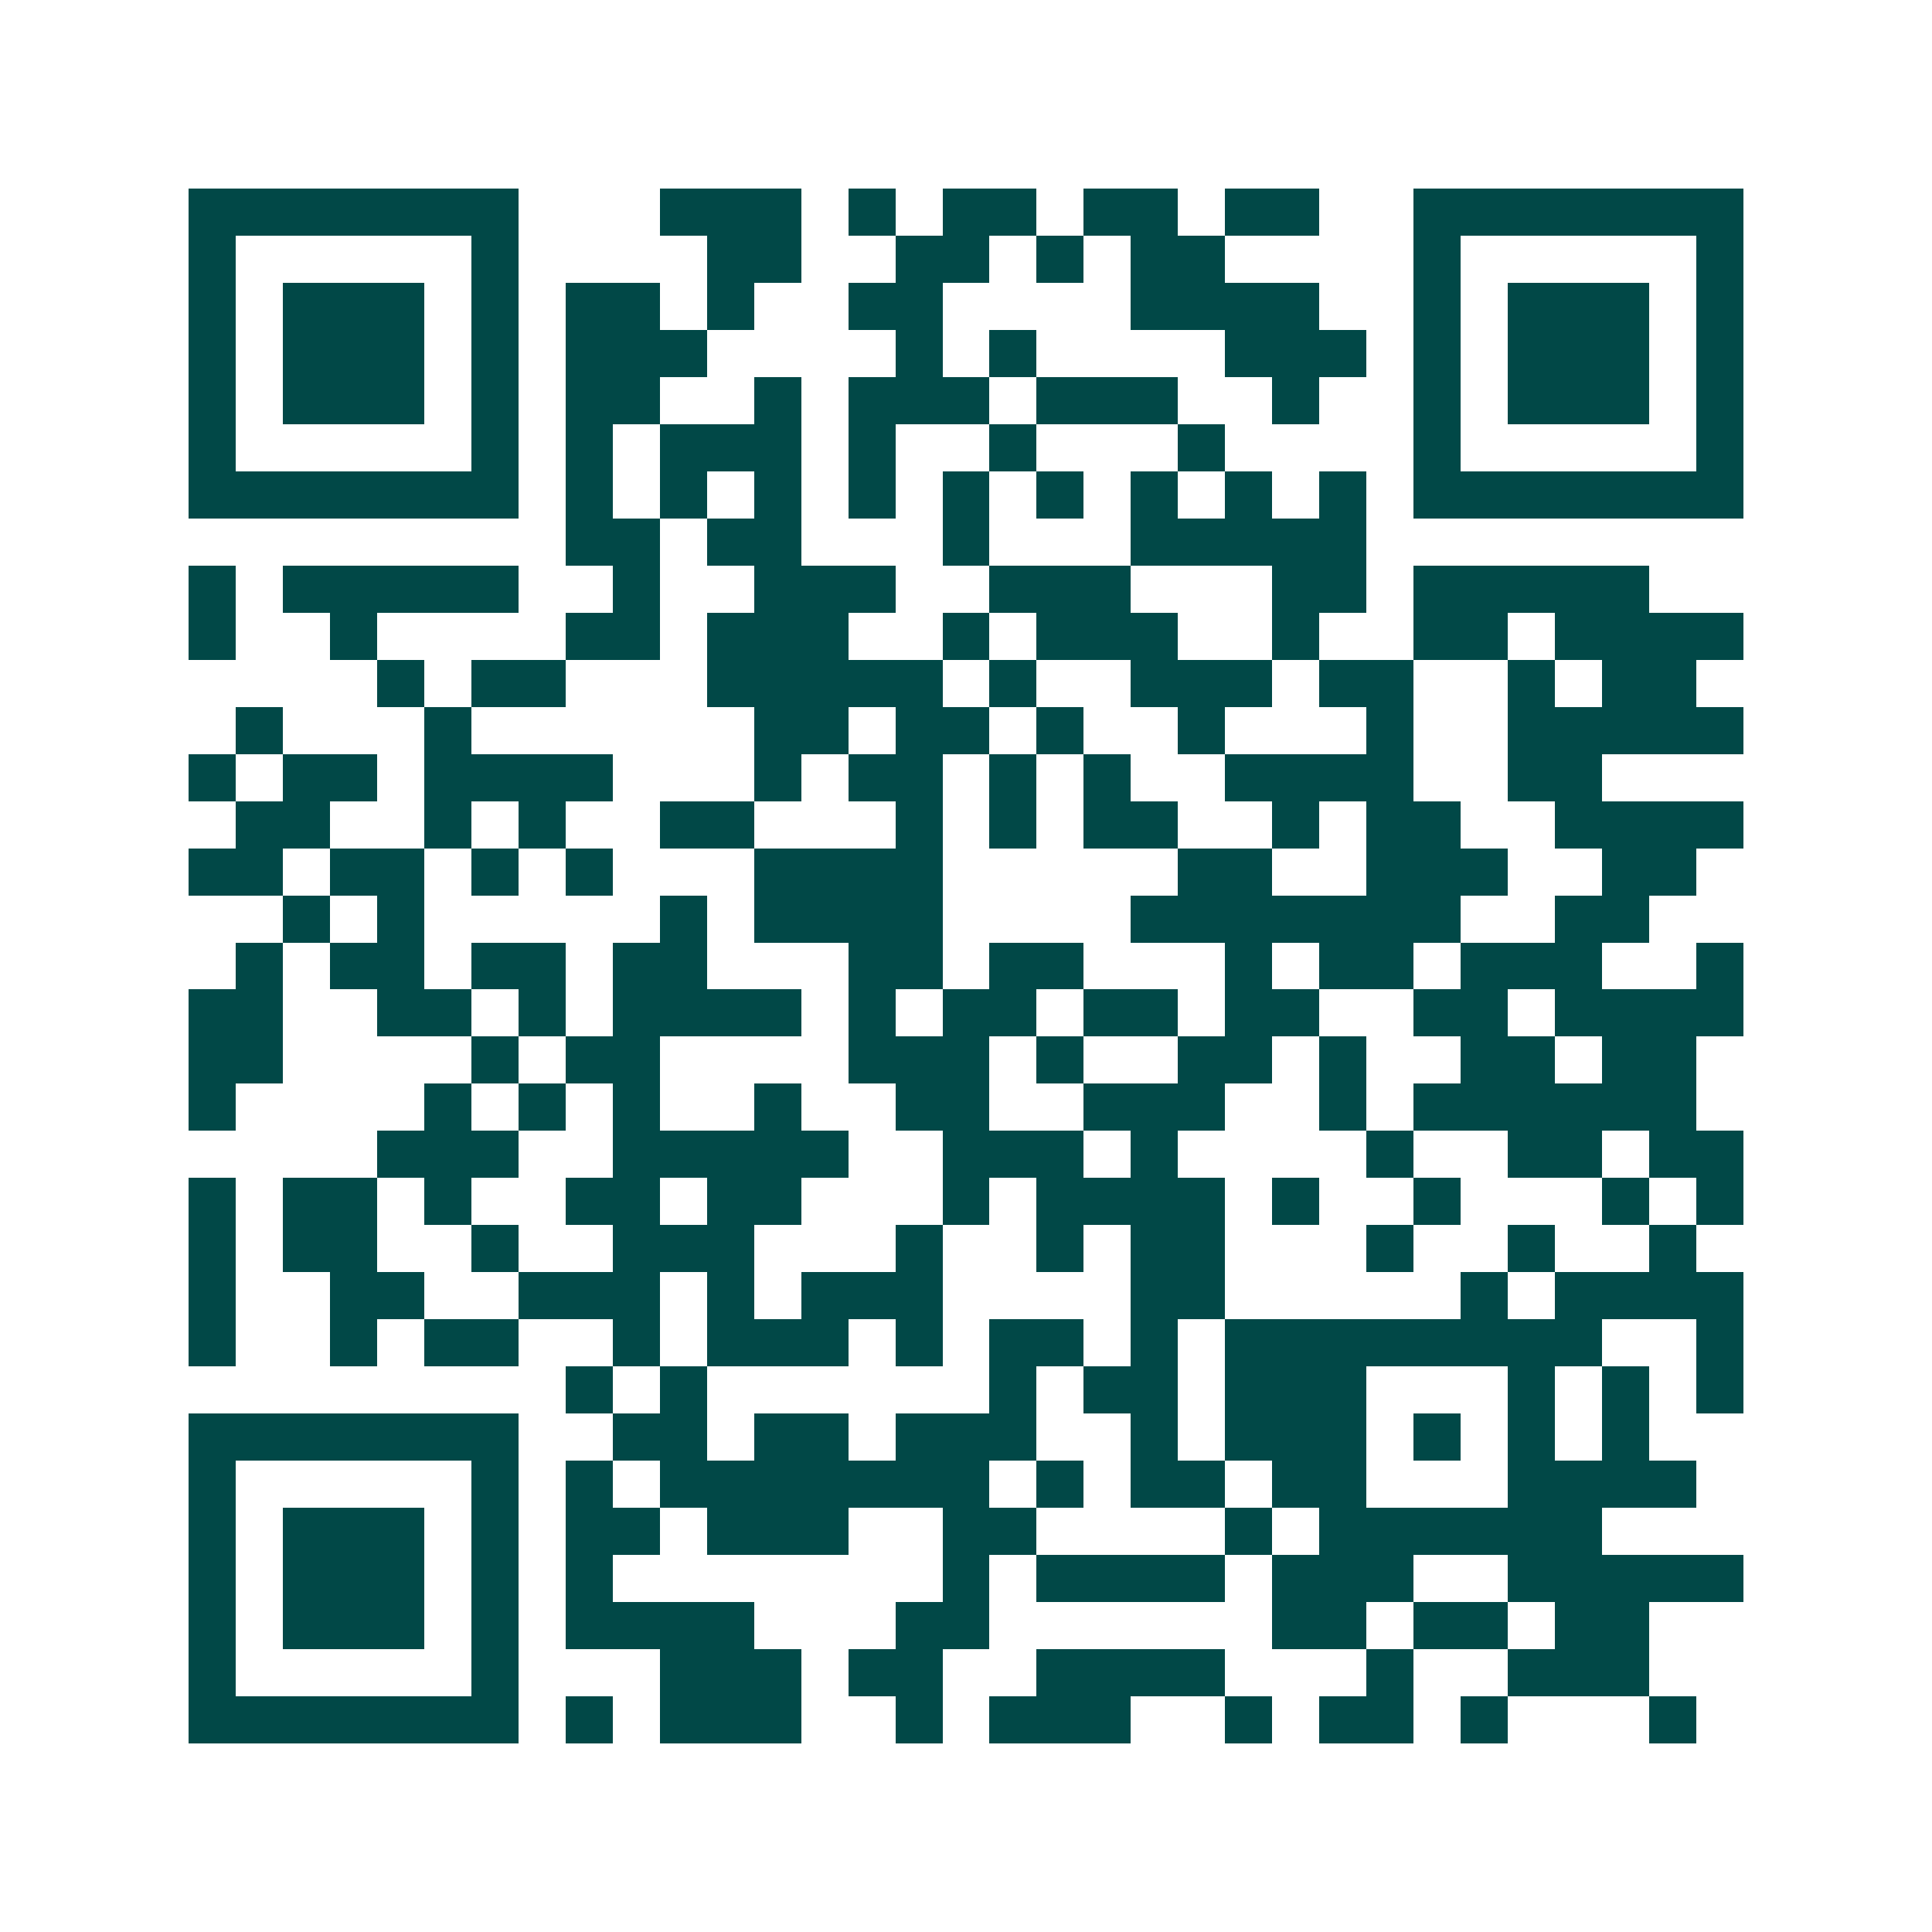 <svg xmlns="http://www.w3.org/2000/svg" width="200" height="200" viewBox="0 0 41 41" shape-rendering="crispEdges"><path fill="#ffffff" d="M0 0h41v41H0z"/><path stroke="#014847" d="M4 4.5h7m3 0h3m1 0h1m1 0h2m1 0h2m1 0h2m2 0h7M4 5.5h1m5 0h1m4 0h2m2 0h2m1 0h1m1 0h2m4 0h1m5 0h1M4 6.5h1m1 0h3m1 0h1m1 0h2m1 0h1m2 0h2m4 0h4m2 0h1m1 0h3m1 0h1M4 7.5h1m1 0h3m1 0h1m1 0h3m4 0h1m1 0h1m4 0h3m1 0h1m1 0h3m1 0h1M4 8.5h1m1 0h3m1 0h1m1 0h2m2 0h1m1 0h3m1 0h3m2 0h1m2 0h1m1 0h3m1 0h1M4 9.5h1m5 0h1m1 0h1m1 0h3m1 0h1m2 0h1m3 0h1m4 0h1m5 0h1M4 10.5h7m1 0h1m1 0h1m1 0h1m1 0h1m1 0h1m1 0h1m1 0h1m1 0h1m1 0h1m1 0h7M12 11.5h2m1 0h2m3 0h1m3 0h5M4 12.5h1m1 0h5m2 0h1m2 0h3m2 0h3m3 0h2m1 0h5M4 13.5h1m2 0h1m4 0h2m1 0h3m2 0h1m1 0h3m2 0h1m2 0h2m1 0h4M8 14.5h1m1 0h2m3 0h5m1 0h1m2 0h3m1 0h2m2 0h1m1 0h2M5 15.5h1m3 0h1m6 0h2m1 0h2m1 0h1m2 0h1m3 0h1m2 0h5M4 16.5h1m1 0h2m1 0h4m3 0h1m1 0h2m1 0h1m1 0h1m2 0h4m2 0h2M5 17.5h2m2 0h1m1 0h1m2 0h2m3 0h1m1 0h1m1 0h2m2 0h1m1 0h2m2 0h4M4 18.5h2m1 0h2m1 0h1m1 0h1m3 0h4m5 0h2m2 0h3m2 0h2M6 19.5h1m1 0h1m5 0h1m1 0h4m4 0h7m2 0h2M5 20.5h1m1 0h2m1 0h2m1 0h2m3 0h2m1 0h2m3 0h1m1 0h2m1 0h3m2 0h1M4 21.5h2m2 0h2m1 0h1m1 0h4m1 0h1m1 0h2m1 0h2m1 0h2m2 0h2m1 0h4M4 22.5h2m4 0h1m1 0h2m4 0h3m1 0h1m2 0h2m1 0h1m2 0h2m1 0h2M4 23.5h1m4 0h1m1 0h1m1 0h1m2 0h1m2 0h2m2 0h3m2 0h1m1 0h6M8 24.5h3m2 0h5m2 0h3m1 0h1m4 0h1m2 0h2m1 0h2M4 25.5h1m1 0h2m1 0h1m2 0h2m1 0h2m3 0h1m1 0h4m1 0h1m2 0h1m3 0h1m1 0h1M4 26.5h1m1 0h2m2 0h1m2 0h3m3 0h1m2 0h1m1 0h2m3 0h1m2 0h1m2 0h1M4 27.5h1m2 0h2m2 0h3m1 0h1m1 0h3m4 0h2m5 0h1m1 0h4M4 28.5h1m2 0h1m1 0h2m2 0h1m1 0h3m1 0h1m1 0h2m1 0h1m1 0h8m2 0h1M12 29.5h1m1 0h1m6 0h1m1 0h2m1 0h3m3 0h1m1 0h1m1 0h1M4 30.5h7m2 0h2m1 0h2m1 0h3m2 0h1m1 0h3m1 0h1m1 0h1m1 0h1M4 31.5h1m5 0h1m1 0h1m1 0h7m1 0h1m1 0h2m1 0h2m3 0h4M4 32.5h1m1 0h3m1 0h1m1 0h2m1 0h3m2 0h2m4 0h1m1 0h6M4 33.5h1m1 0h3m1 0h1m1 0h1m7 0h1m1 0h4m1 0h3m2 0h5M4 34.5h1m1 0h3m1 0h1m1 0h4m3 0h2m6 0h2m1 0h2m1 0h2M4 35.5h1m5 0h1m3 0h3m1 0h2m2 0h4m3 0h1m2 0h3M4 36.5h7m1 0h1m1 0h3m2 0h1m1 0h3m2 0h1m1 0h2m1 0h1m3 0h1"/></svg>
